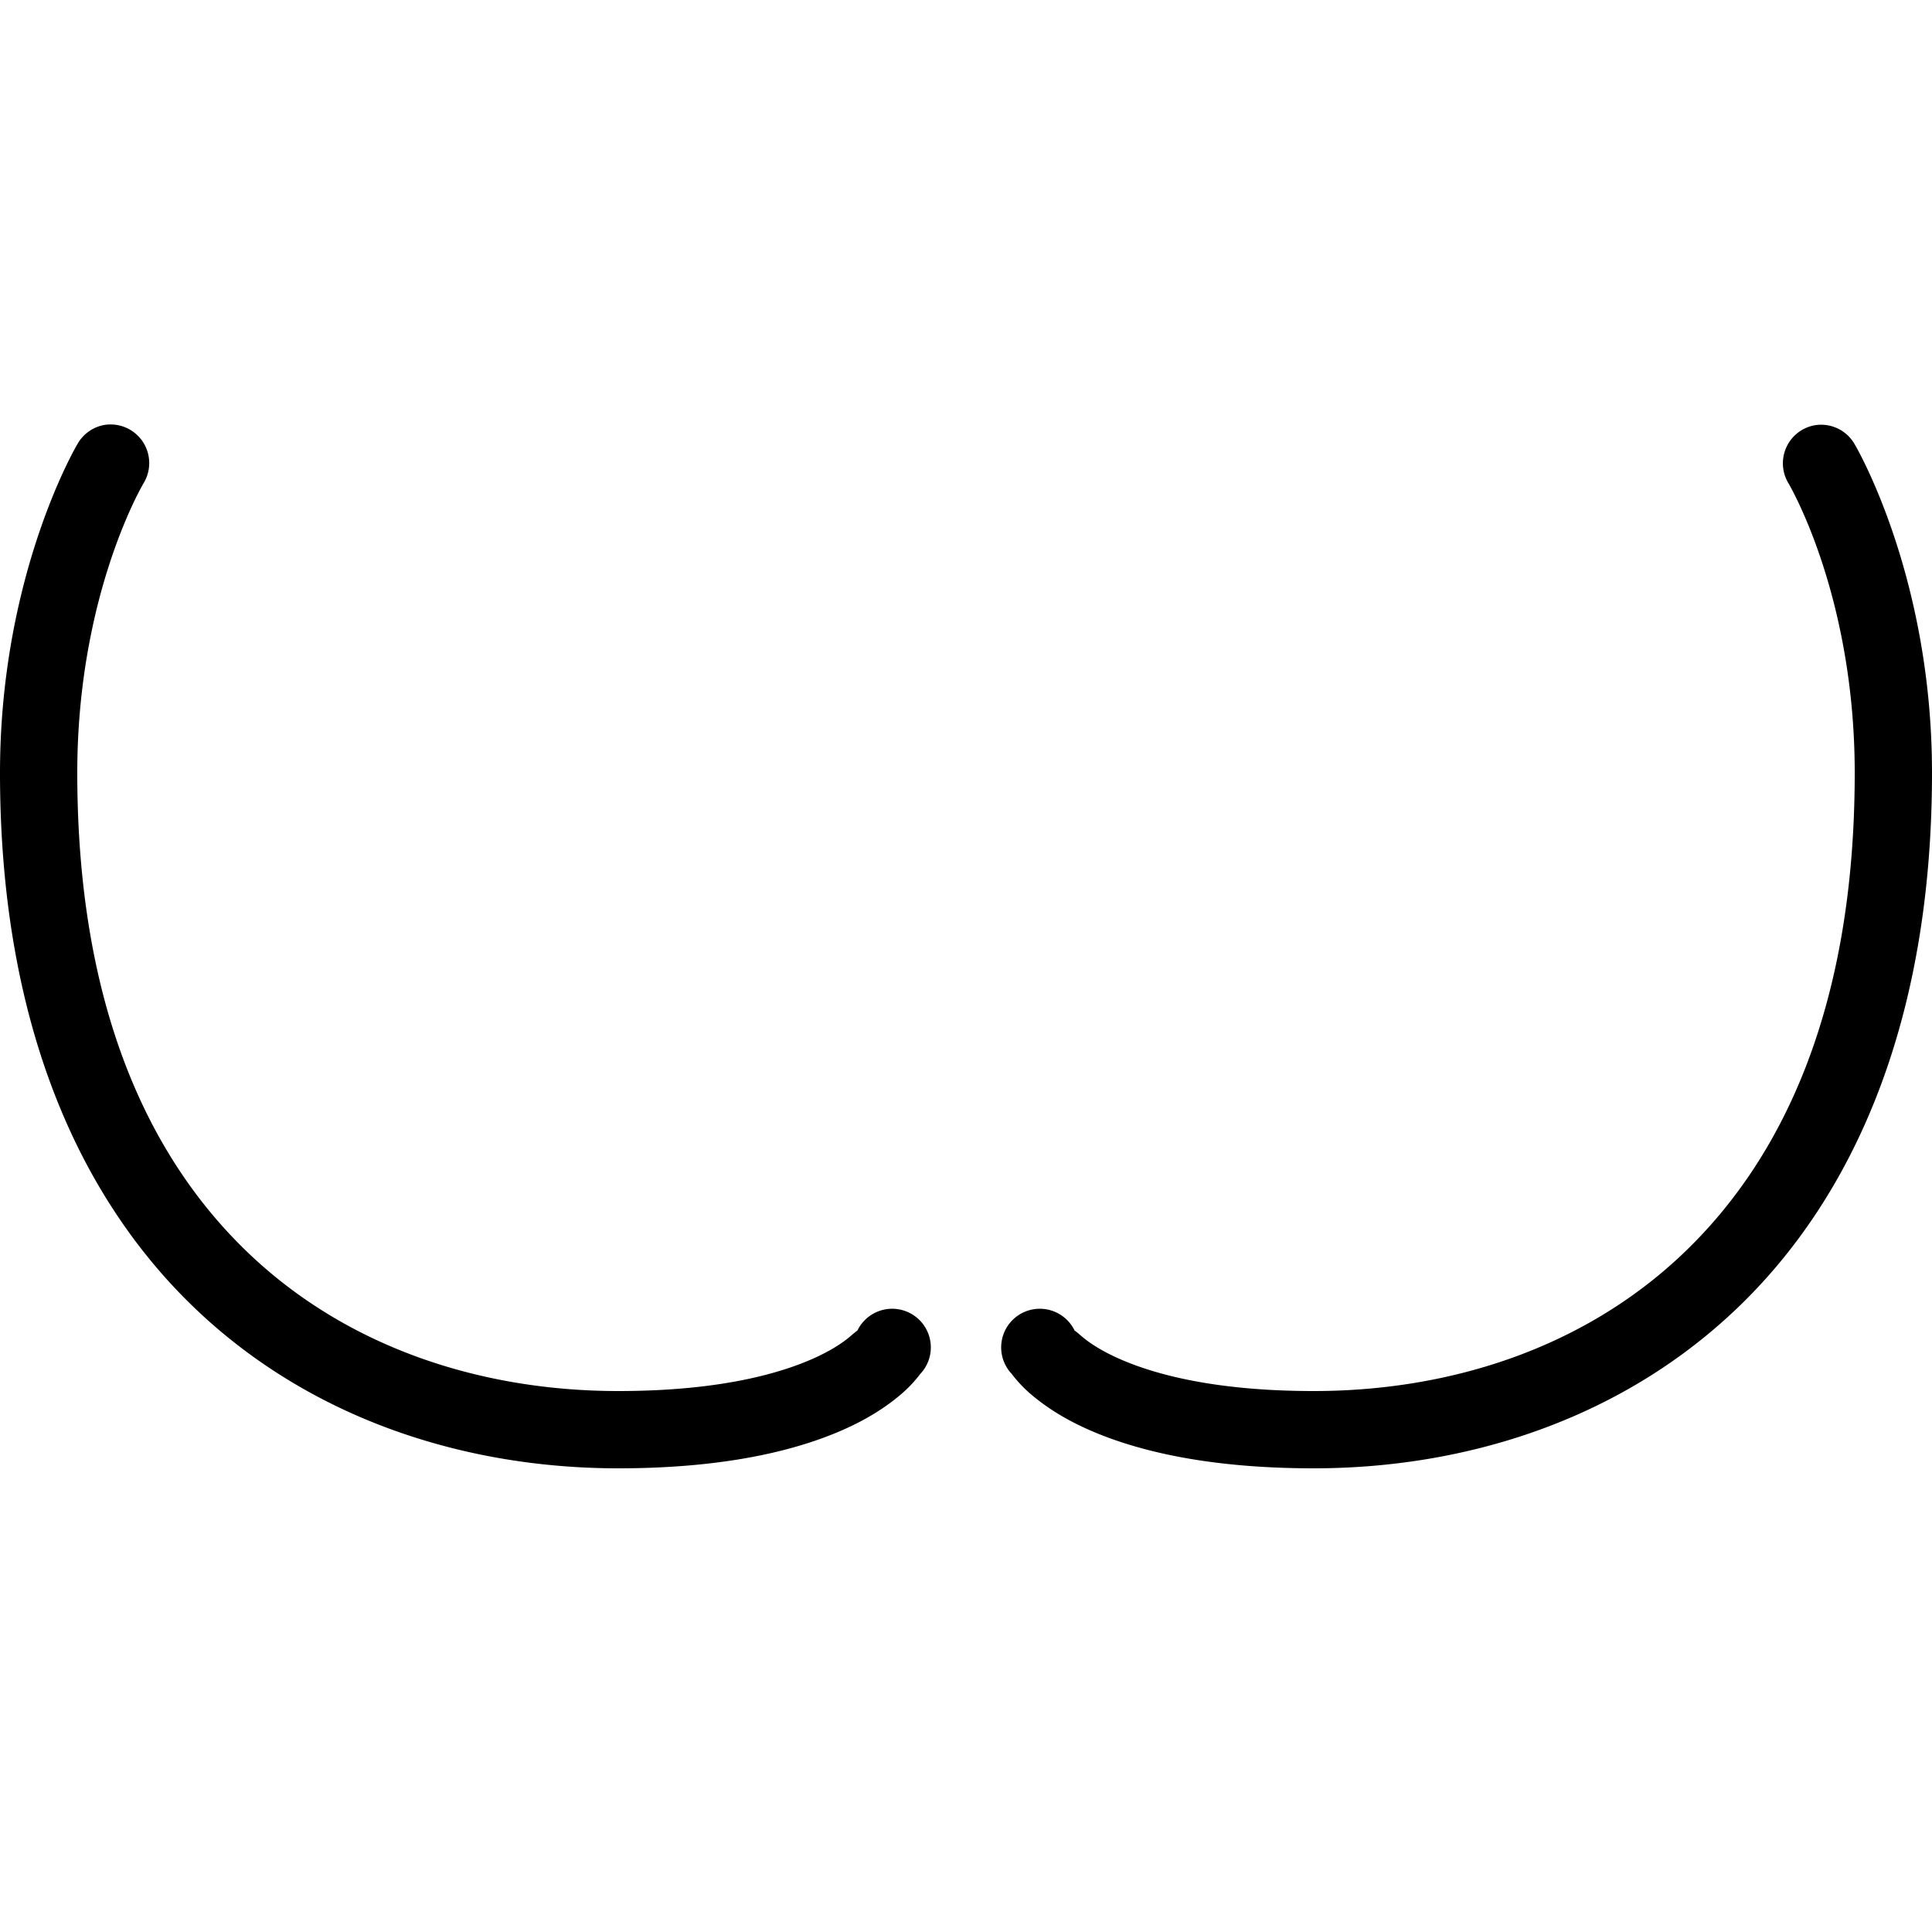 <?xml version="1.0"?>
<svg xmlns="http://www.w3.org/2000/svg" viewBox="0 0 50 50">
    <path style="text-indent:0;text-align:start;line-height:normal;text-transform:none;block-progression:tb;-inkscape-font-specification:Sans" d="M 2.688 11 A 1 1 0 0 0 2 11.5 C 2 11.5 0 14.862 0 20 C 0 26.408 2.012 30.969 5.062 33.875 C 8.113 36.781 12.126 38 16 38 C 18.931 38 20.827 37.481 22.031 36.906 C 22.633 36.619 23.06 36.308 23.344 36.062 C 23.628 35.817 23.812 35.562 23.812 35.562 A 1 1 0 1 0 22.188 34.438 C 22.188 34.438 22.181 34.433 22.031 34.562 C 21.882 34.692 21.632 34.881 21.188 35.094 C 20.298 35.519 18.694 36 16 36 C 12.543 36 9.055 34.931 6.438 32.438 C 3.82 29.944 2 25.996 2 20 C 2 15.368 3.719 12.5 3.719 12.5 A 1 1 0 0 0 2.688 11 z M 47 11 A 1 1 0 0 0 46.281 12.5 C 46.281 12.5 48 15.368 48 20 C 48 25.996 46.18 29.944 43.562 32.438 C 40.945 34.931 37.457 36 34 36 C 31.306 36 29.702 35.519 28.812 35.094 C 28.368 34.881 28.118 34.692 27.969 34.562 C 27.819 34.433 27.812 34.438 27.812 34.438 A 1 1 0 1 0 26.188 35.562 C 26.188 35.562 26.372 35.817 26.656 36.062 C 26.94 36.308 27.367 36.619 27.969 36.906 C 29.173 37.481 31.069 38 34 38 C 37.874 38 41.887 36.781 44.938 33.875 C 47.988 30.969 50 26.408 50 20 C 50 14.862 48 11.5 48 11.5 A 1 1 0 0 0 47 11 z" overflow="visible" font-family="Sans"/>
</svg>
